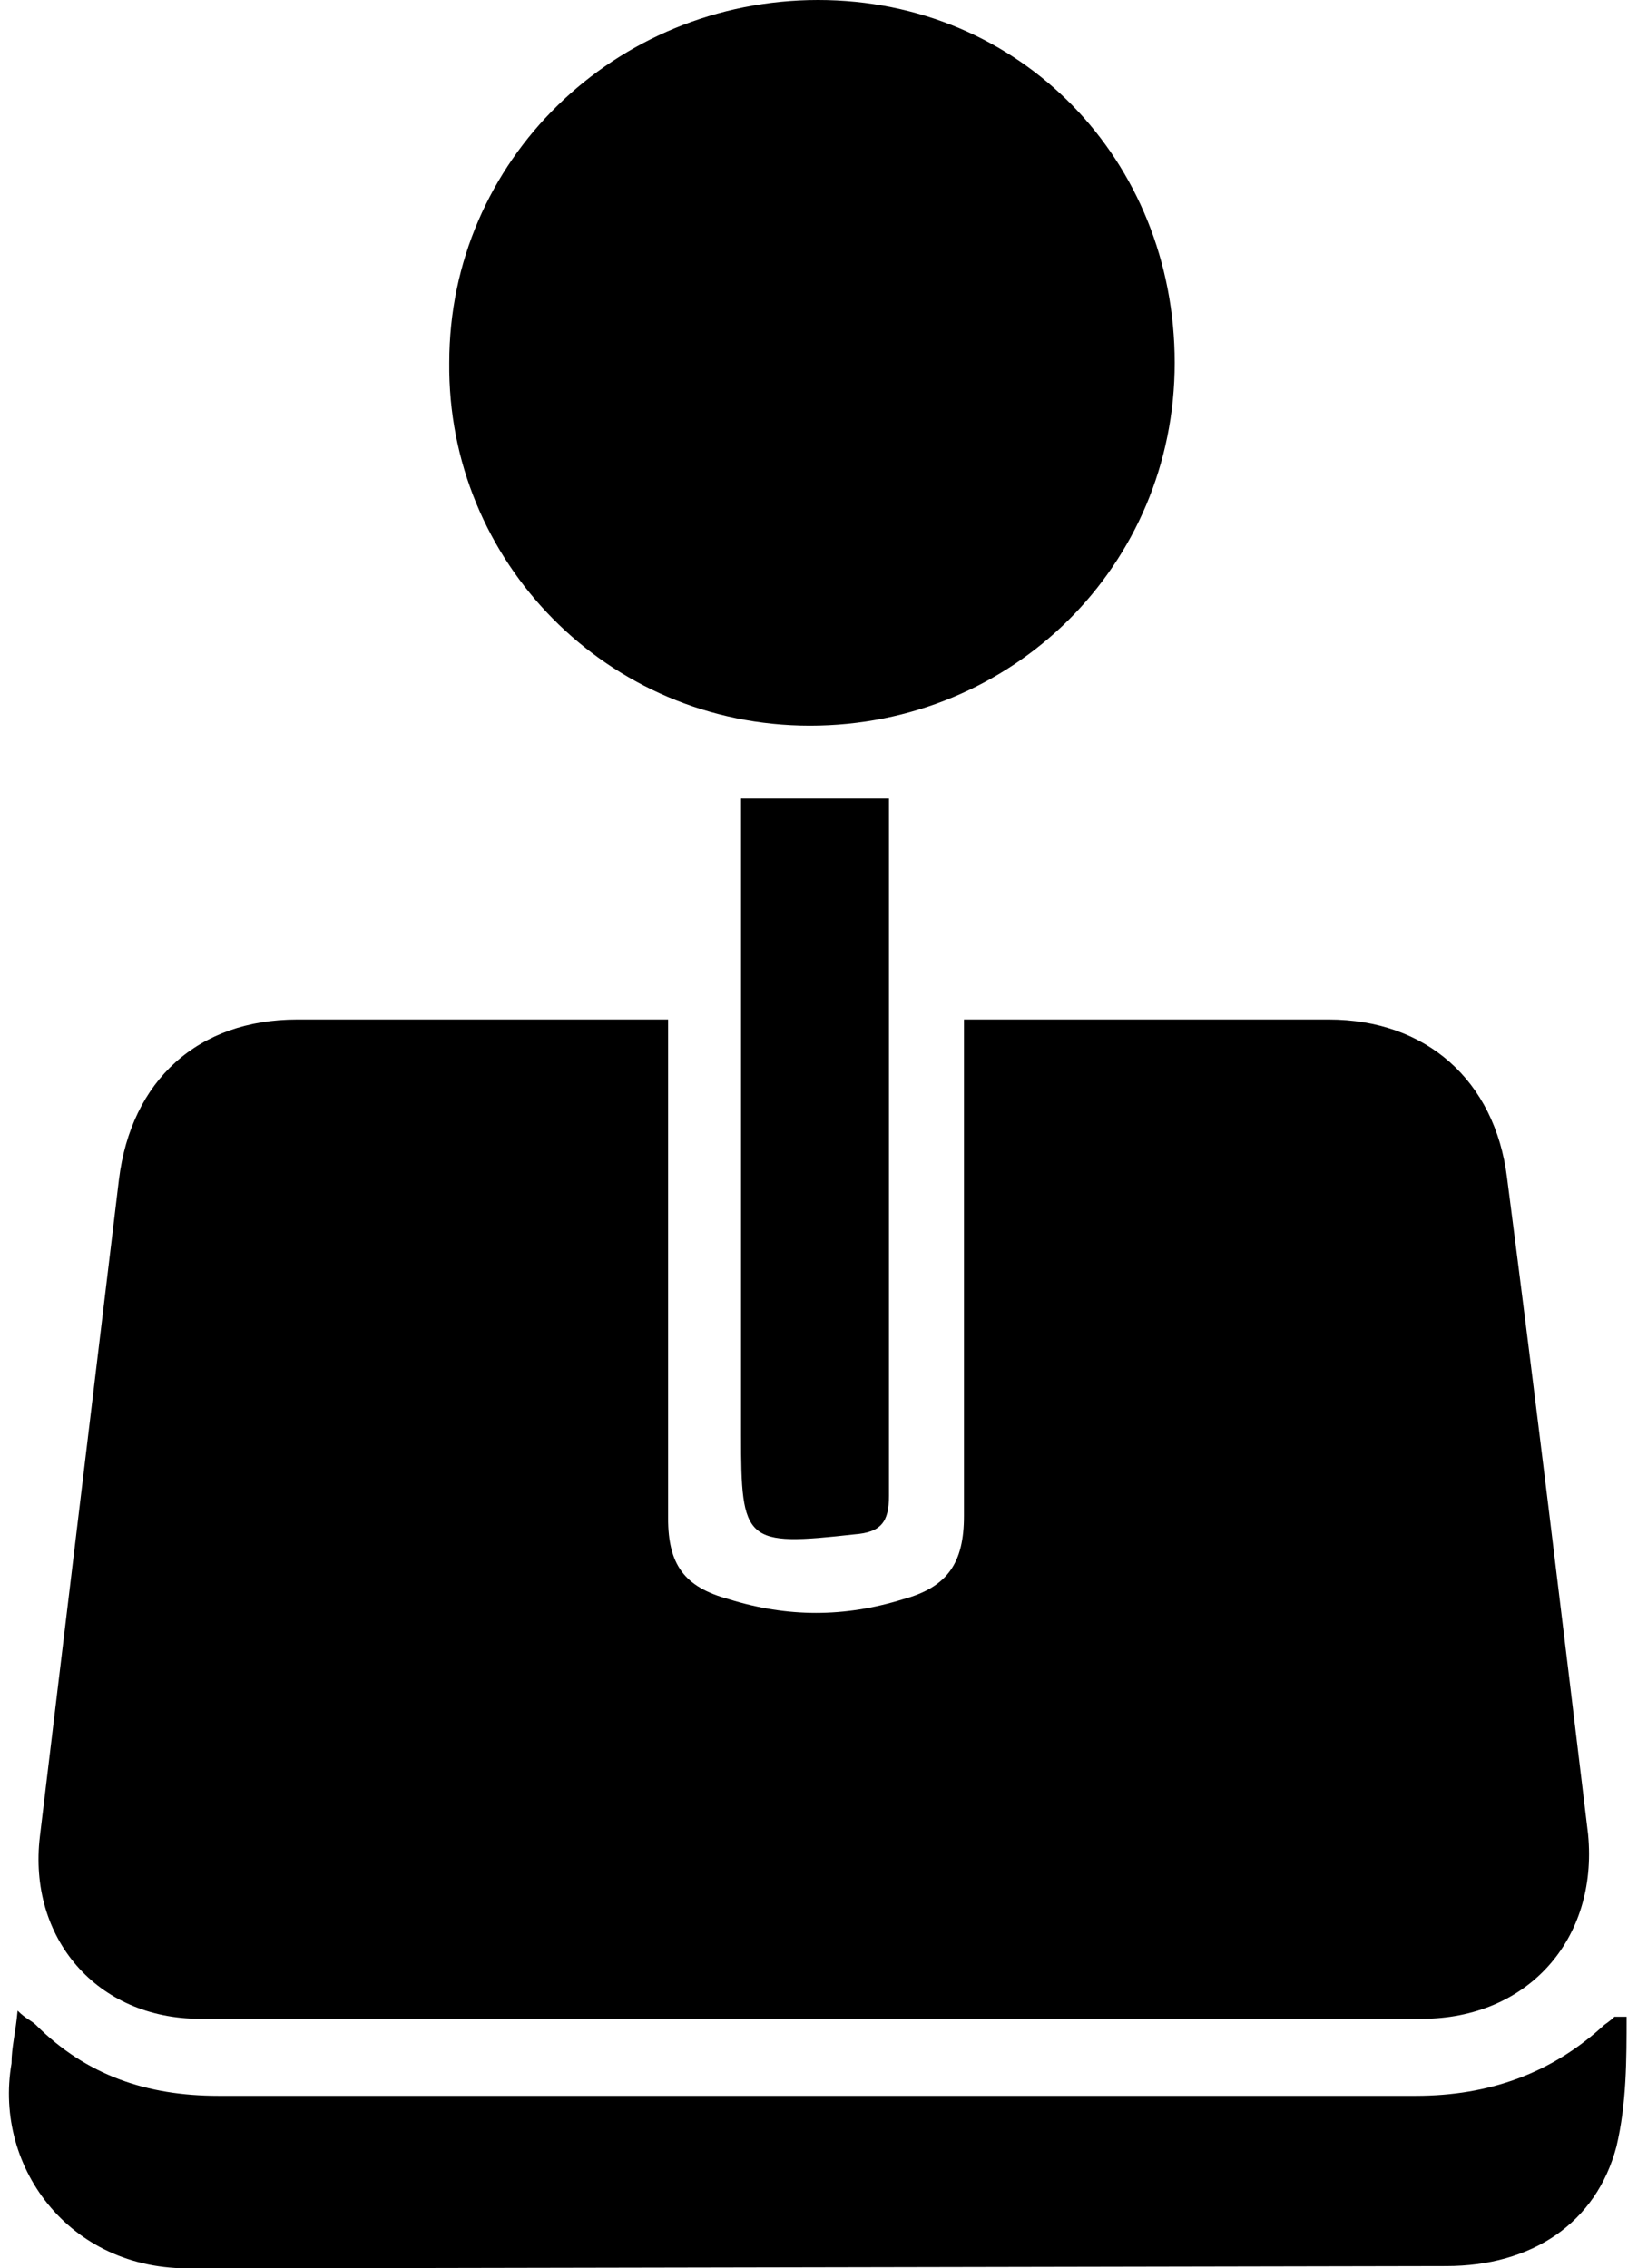 <?xml version="1.0" encoding="UTF-8"?>
<svg id="Layer_1" data-name="Layer 1" xmlns="http://www.w3.org/2000/svg" width="2.8cm" height="3.9cm" version="1.1" viewBox="0 0 80.2 111.9">
  <path class="cls-1" d="M70.1,99.6H9.8c-5.1,0-8.5-4-7.9-9,1.3-10.8,2.6-21.6,3.9-32.4.6-4.9,3.9-7.9,8.8-7.9h18.3v24.6c0,2.3.8,3.4,3,4,2.9.9,5.7.9,8.6,0,2.2-.6,3-1.8,3-4.1v-24.5h18c4.8,0,8.2,3,8.8,7.8,1.4,10.8,2.7,21.6,4,32.4.5,5.2-3,9.1-8.2,9.1Z"/>
  <path class="cls-1" d="M57.9,17.9c0,10-8,17.9-18,17.9s-17.9-8.1-17.8-17.9C22.1,7.9,30.3,0,40.3,0s17.6,7.9,17.6,17.9Z"/>
  <path class="cls-1" d="M18.4,111.9c-2.9,0-5.8,0-8.7,0-6.2.3-10.1-4.9-9.2-10.1,0-.8.2-1.5.3-2.6.4.4.7.5.9.7,2.5,2.5,5.5,3.5,9,3.5h59.1c3.6,0,6.7-1.1,9.3-3.5,0,0,.3-.2.5-.4h.6c0,2.1,0,4.3-.5,6.4-1,3.8-4.2,5.9-8.4,5.9"/>
  <path class="cls-1" d="M43.8,39.3v34.5c0,1.3-.4,1.8-1.7,1.9-5.4.6-5.6.4-5.6-4.9v-31.4h7.3Z"/>
</svg>